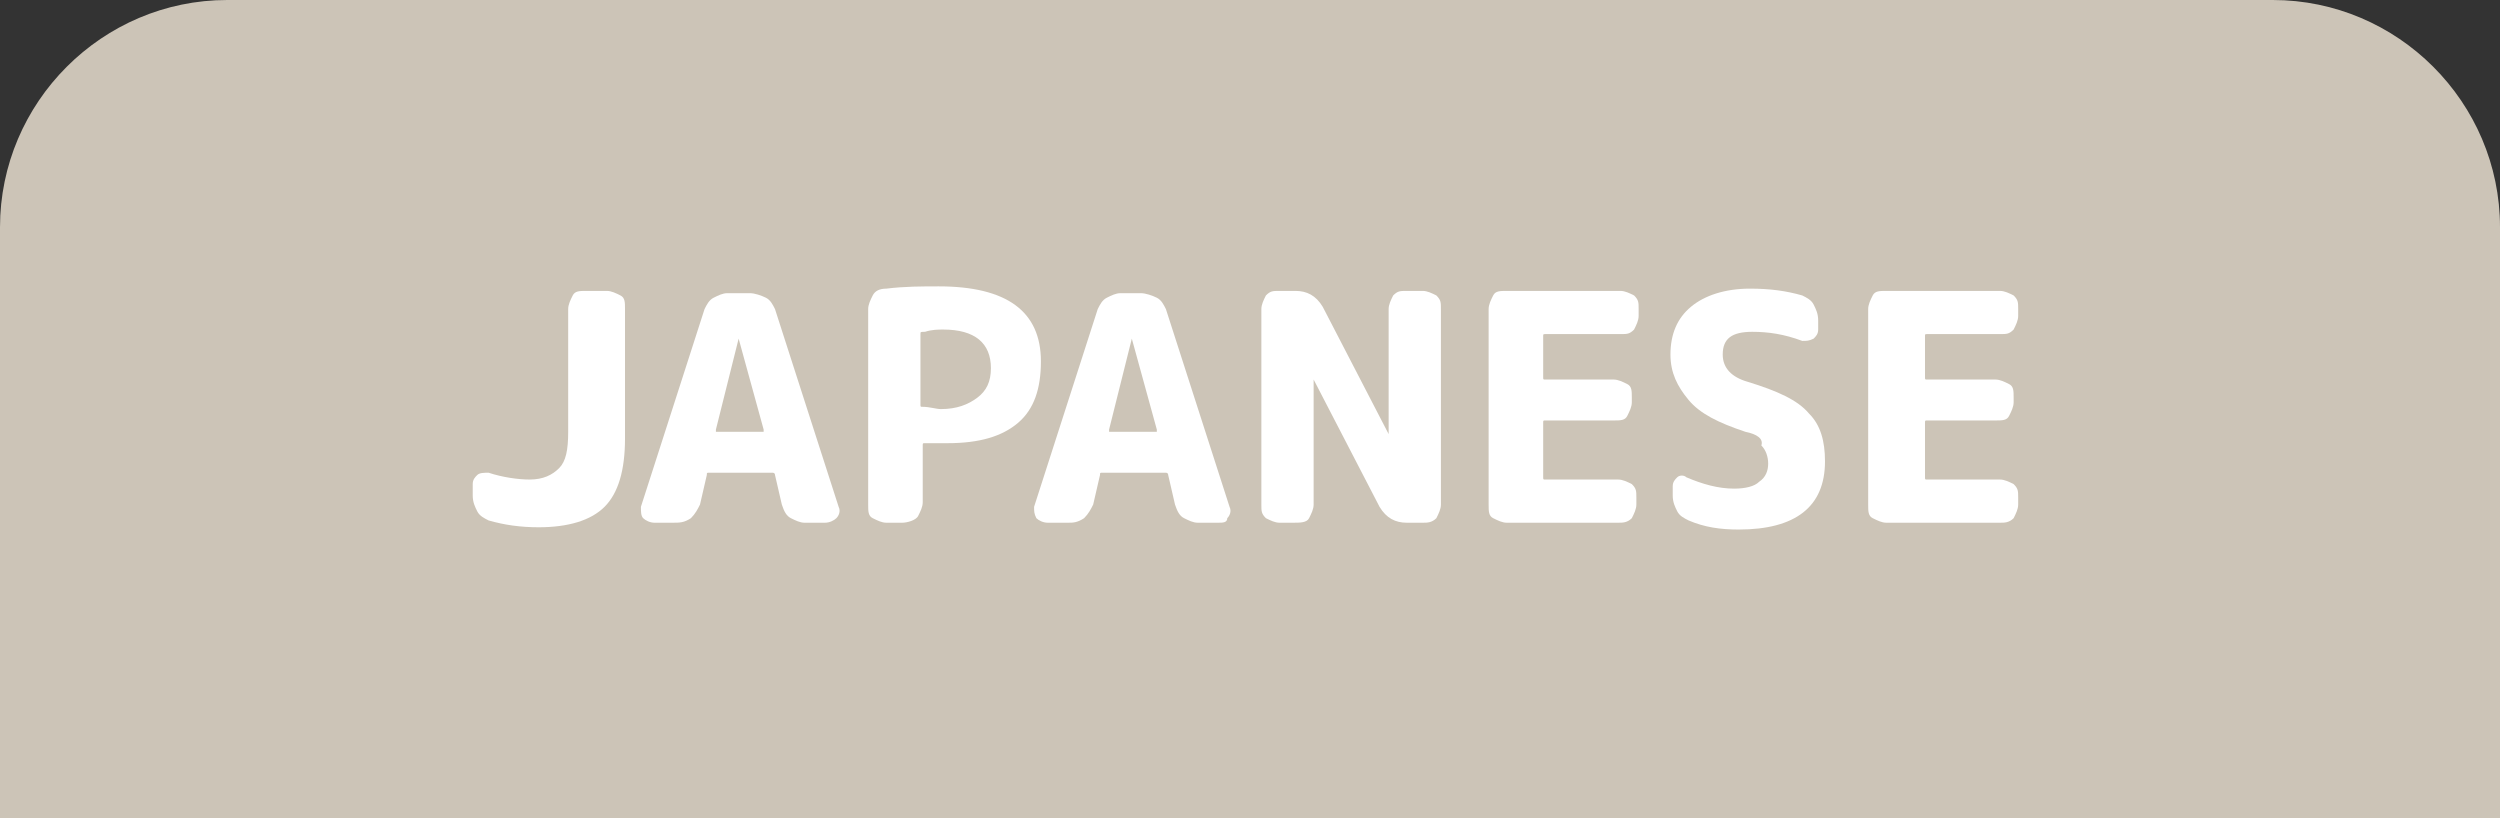 <?xml version="1.0" encoding="utf-8"?>
<!-- Generator: Adobe Illustrator 27.4.1, SVG Export Plug-In . SVG Version: 6.00 Build 0)  -->
<svg version="1.1" id="レイヤー_1" xmlns="http://www.w3.org/2000/svg" xmlns:xlink="http://www.w3.org/1999/xlink" x="0px"
	 y="0px" viewBox="0 0 110 36" style="enable-background:new 0 0 110 36;" xml:space="preserve">
<rect x="0" y="0" width="110" height="36" fill="#333333" stroke="none"/>
<style type="text/css">
	.st0{fill:#CCC4B7;}
	.st1{fill:#FFFFFF;}
</style>
<g>
	<path class="st0" d="M10,0h90c5.5,0,10,4.5,10,10v26H0V10C0,4.5,4.5,0,10,0z"/>
	<g>
		<g>
			<path class="st1" d="M21.5,22.9c-0.2-0.1-0.4-0.2-0.5-0.4c-0.1-0.2-0.2-0.4-0.2-0.7v-0.5c0-0.2,0.1-0.3,0.2-0.4s0.3-0.1,0.5-0.1
				c0.6,0.2,1.3,0.3,1.8,0.3c0.6,0,1-0.2,1.3-0.5S25,19.8,25,19v-5.4c0-0.2,0.1-0.4,0.2-0.6s0.3-0.2,0.6-0.2h0.9
				c0.2,0,0.4,0.1,0.6,0.2s0.2,0.3,0.2,0.6v5.7c0,1.4-0.3,2.4-0.9,3s-1.6,0.9-2.9,0.9C22.9,23.2,22.2,23.1,21.5,22.9z"/>
			<path class="st1" d="M28.8,23c-0.2,0-0.4-0.1-0.5-0.2s-0.1-0.3-0.1-0.5l2.8-8.7c0.1-0.2,0.2-0.4,0.4-0.5c0.2-0.1,0.4-0.2,0.6-0.2
				H33c0.2,0,0.5,0.1,0.7,0.2c0.2,0.1,0.3,0.3,0.4,0.5l2.8,8.7c0.1,0.2,0,0.4-0.1,0.5S36.5,23,36.3,23h-0.9c-0.2,0-0.4-0.1-0.6-0.2
				c-0.2-0.1-0.3-0.3-0.4-0.6l-0.3-1.3c0-0.1-0.1-0.1-0.1-0.1h-2.8c-0.1,0-0.1,0-0.1,0.1l-0.3,1.3c-0.1,0.2-0.2,0.4-0.4,0.6
				C30.1,23,29.9,23,29.6,23H28.8z M32.5,14.9l-1,4c0,0,0,0.1,0,0.1c0,0,0,0,0.1,0h1.9c0,0,0.1,0,0.1,0c0,0,0,0,0-0.1L32.5,14.9
				C32.5,14.9,32.5,14.9,32.5,14.9C32.5,14.9,32.5,14.9,32.5,14.9z"/>
			<path class="st1" d="M39,23c-0.2,0-0.4-0.1-0.6-0.2s-0.2-0.3-0.2-0.6v-8.6c0-0.2,0.1-0.4,0.2-0.6c0.1-0.2,0.3-0.3,0.6-0.3
				c0.8-0.1,1.6-0.1,2.3-0.1c3,0,4.5,1.1,4.5,3.3c0,1.2-0.3,2.1-1,2.7s-1.7,0.9-3.1,0.9c-0.4,0-0.7,0-1,0c-0.1,0-0.1,0-0.1,0.1v2.5
				c0,0.2-0.1,0.4-0.2,0.6S39.9,23,39.7,23H39z M40.5,14.7v3.1c0,0.1,0,0.1,0.1,0.1c0.3,0,0.6,0.1,0.8,0.1c0.7,0,1.2-0.2,1.6-0.5
				c0.4-0.3,0.6-0.7,0.6-1.3c0-1.1-0.7-1.7-2.1-1.7c-0.2,0-0.5,0-0.8,0.1C40.5,14.6,40.5,14.6,40.5,14.7z"/>
			<path class="st1" d="M46.1,23c-0.2,0-0.4-0.1-0.5-0.2c-0.1-0.2-0.1-0.3-0.1-0.5l2.8-8.7c0.1-0.2,0.2-0.4,0.4-0.5
				c0.2-0.1,0.4-0.2,0.6-0.2h0.9c0.2,0,0.5,0.1,0.7,0.2c0.2,0.1,0.3,0.3,0.4,0.5l2.8,8.7c0.1,0.2,0,0.4-0.1,0.5
				C54,23,53.8,23,53.6,23h-0.9c-0.2,0-0.4-0.1-0.6-0.2c-0.2-0.1-0.3-0.3-0.4-0.6l-0.3-1.3c0-0.1-0.1-0.1-0.1-0.1h-2.8
				c-0.1,0-0.1,0-0.1,0.1l-0.3,1.3c-0.1,0.2-0.2,0.4-0.4,0.6C47.4,23,47.2,23,47,23H46.1z M49.8,14.9l-1,4c0,0,0,0.1,0,0.1
				c0,0,0,0,0.1,0h1.9c0,0,0.1,0,0.1,0c0,0,0,0,0-0.1L49.8,14.9C49.8,14.9,49.8,14.9,49.8,14.9C49.8,14.9,49.8,14.9,49.8,14.9z"/>
			<path class="st1" d="M56.3,23c-0.2,0-0.4-0.1-0.6-0.2c-0.2-0.2-0.2-0.3-0.2-0.6v-8.6c0-0.2,0.1-0.4,0.2-0.6
				c0.2-0.2,0.3-0.2,0.6-0.2h0.7c0.5,0,0.9,0.2,1.2,0.7l2.9,5.6c0,0,0,0,0,0c0,0,0,0,0,0v-5.5c0-0.2,0.1-0.4,0.2-0.6
				c0.2-0.2,0.3-0.2,0.6-0.2h0.7c0.2,0,0.4,0.1,0.6,0.2c0.2,0.2,0.2,0.3,0.2,0.6v8.6c0,0.2-0.1,0.4-0.2,0.6C63,23,62.8,23,62.6,23
				h-0.7c-0.5,0-0.9-0.2-1.2-0.7l-2.9-5.6c0,0,0,0,0,0s0,0,0,0v5.5c0,0.2-0.1,0.4-0.2,0.6S57.2,23,56.9,23H56.3z"/>
			<path class="st1" d="M66.3,23c-0.2,0-0.4-0.1-0.6-0.2s-0.2-0.3-0.2-0.6v-8.6c0-0.2,0.1-0.4,0.2-0.6s0.3-0.2,0.6-0.2h5
				c0.2,0,0.4,0.1,0.6,0.2c0.2,0.2,0.2,0.3,0.2,0.6v0.3c0,0.2-0.1,0.4-0.2,0.6c-0.2,0.2-0.3,0.2-0.6,0.2H68c-0.1,0-0.1,0-0.1,0.1
				v1.8c0,0.1,0,0.1,0.1,0.1h3c0.2,0,0.4,0.1,0.6,0.2s0.2,0.3,0.2,0.6v0.2c0,0.2-0.1,0.4-0.2,0.6s-0.3,0.2-0.6,0.2h-3
				c-0.1,0-0.1,0-0.1,0.1V21c0,0.1,0,0.1,0.1,0.1h3.2c0.2,0,0.4,0.1,0.6,0.2c0.2,0.2,0.2,0.3,0.2,0.6v0.3c0,0.2-0.1,0.4-0.2,0.6
				C71.6,23,71.4,23,71.2,23H66.3z"/>
			<path class="st1" d="M76.8,19c-1.2-0.4-2-0.8-2.5-1.4c-0.5-0.6-0.8-1.2-0.8-2c0-0.9,0.3-1.6,0.9-2.1c0.6-0.5,1.5-0.8,2.6-0.8
				c0.9,0,1.6,0.1,2.3,0.3c0.2,0.1,0.4,0.2,0.5,0.4c0.1,0.2,0.2,0.4,0.2,0.7v0.4c0,0.2-0.1,0.3-0.2,0.4c-0.2,0.1-0.3,0.1-0.5,0.1
				c-0.8-0.3-1.5-0.4-2.2-0.4c-0.9,0-1.3,0.3-1.3,1c0,0.6,0.4,1,1.1,1.2c1.3,0.4,2.2,0.8,2.7,1.4c0.5,0.5,0.7,1.2,0.7,2.1
				c0,2-1.3,3-3.8,3c-0.8,0-1.5-0.1-2.2-0.4c-0.2-0.1-0.4-0.2-0.5-0.4s-0.2-0.4-0.2-0.7v-0.4c0-0.2,0.1-0.3,0.2-0.4
				c0.1-0.1,0.3-0.1,0.4,0c0.7,0.3,1.4,0.5,2.1,0.5c0.5,0,0.9-0.1,1.1-0.3c0.3-0.2,0.4-0.5,0.4-0.8c0-0.3-0.1-0.6-0.3-0.8
				C77.6,19.3,77.3,19.1,76.8,19z"/>
			<path class="st1" d="M83,23c-0.2,0-0.4-0.1-0.6-0.2s-0.2-0.3-0.2-0.6v-8.6c0-0.2,0.1-0.4,0.2-0.6s0.3-0.2,0.6-0.2h5
				c0.2,0,0.4,0.1,0.6,0.2c0.2,0.2,0.2,0.3,0.2,0.6v0.3c0,0.2-0.1,0.4-0.2,0.6c-0.2,0.2-0.3,0.2-0.6,0.2h-3.2c-0.1,0-0.1,0-0.1,0.1
				v1.8c0,0.1,0,0.1,0.1,0.1h3c0.2,0,0.4,0.1,0.6,0.2s0.2,0.3,0.2,0.6v0.2c0,0.2-0.1,0.4-0.2,0.6s-0.3,0.2-0.6,0.2h-3
				c-0.1,0-0.1,0-0.1,0.1V21c0,0.1,0,0.1,0.1,0.1H88c0.2,0,0.4,0.1,0.6,0.2c0.2,0.2,0.2,0.3,0.2,0.6v0.3c0,0.2-0.1,0.4-0.2,0.6
				C88.4,23,88.2,23,88,23H83z"/>
		</g>
	</g>
</g>
<g>
</g>
<g>
</g>
<g>
</g>
<g>
</g>
<g>
</g>
<g>
</g>
<g>
</g>
<g>
</g>
<g>
</g>
<g>
</g>
<g>
</g>
<g>
</g>
<g>
</g>
<g>
</g>
<g>
</g>
</svg>
